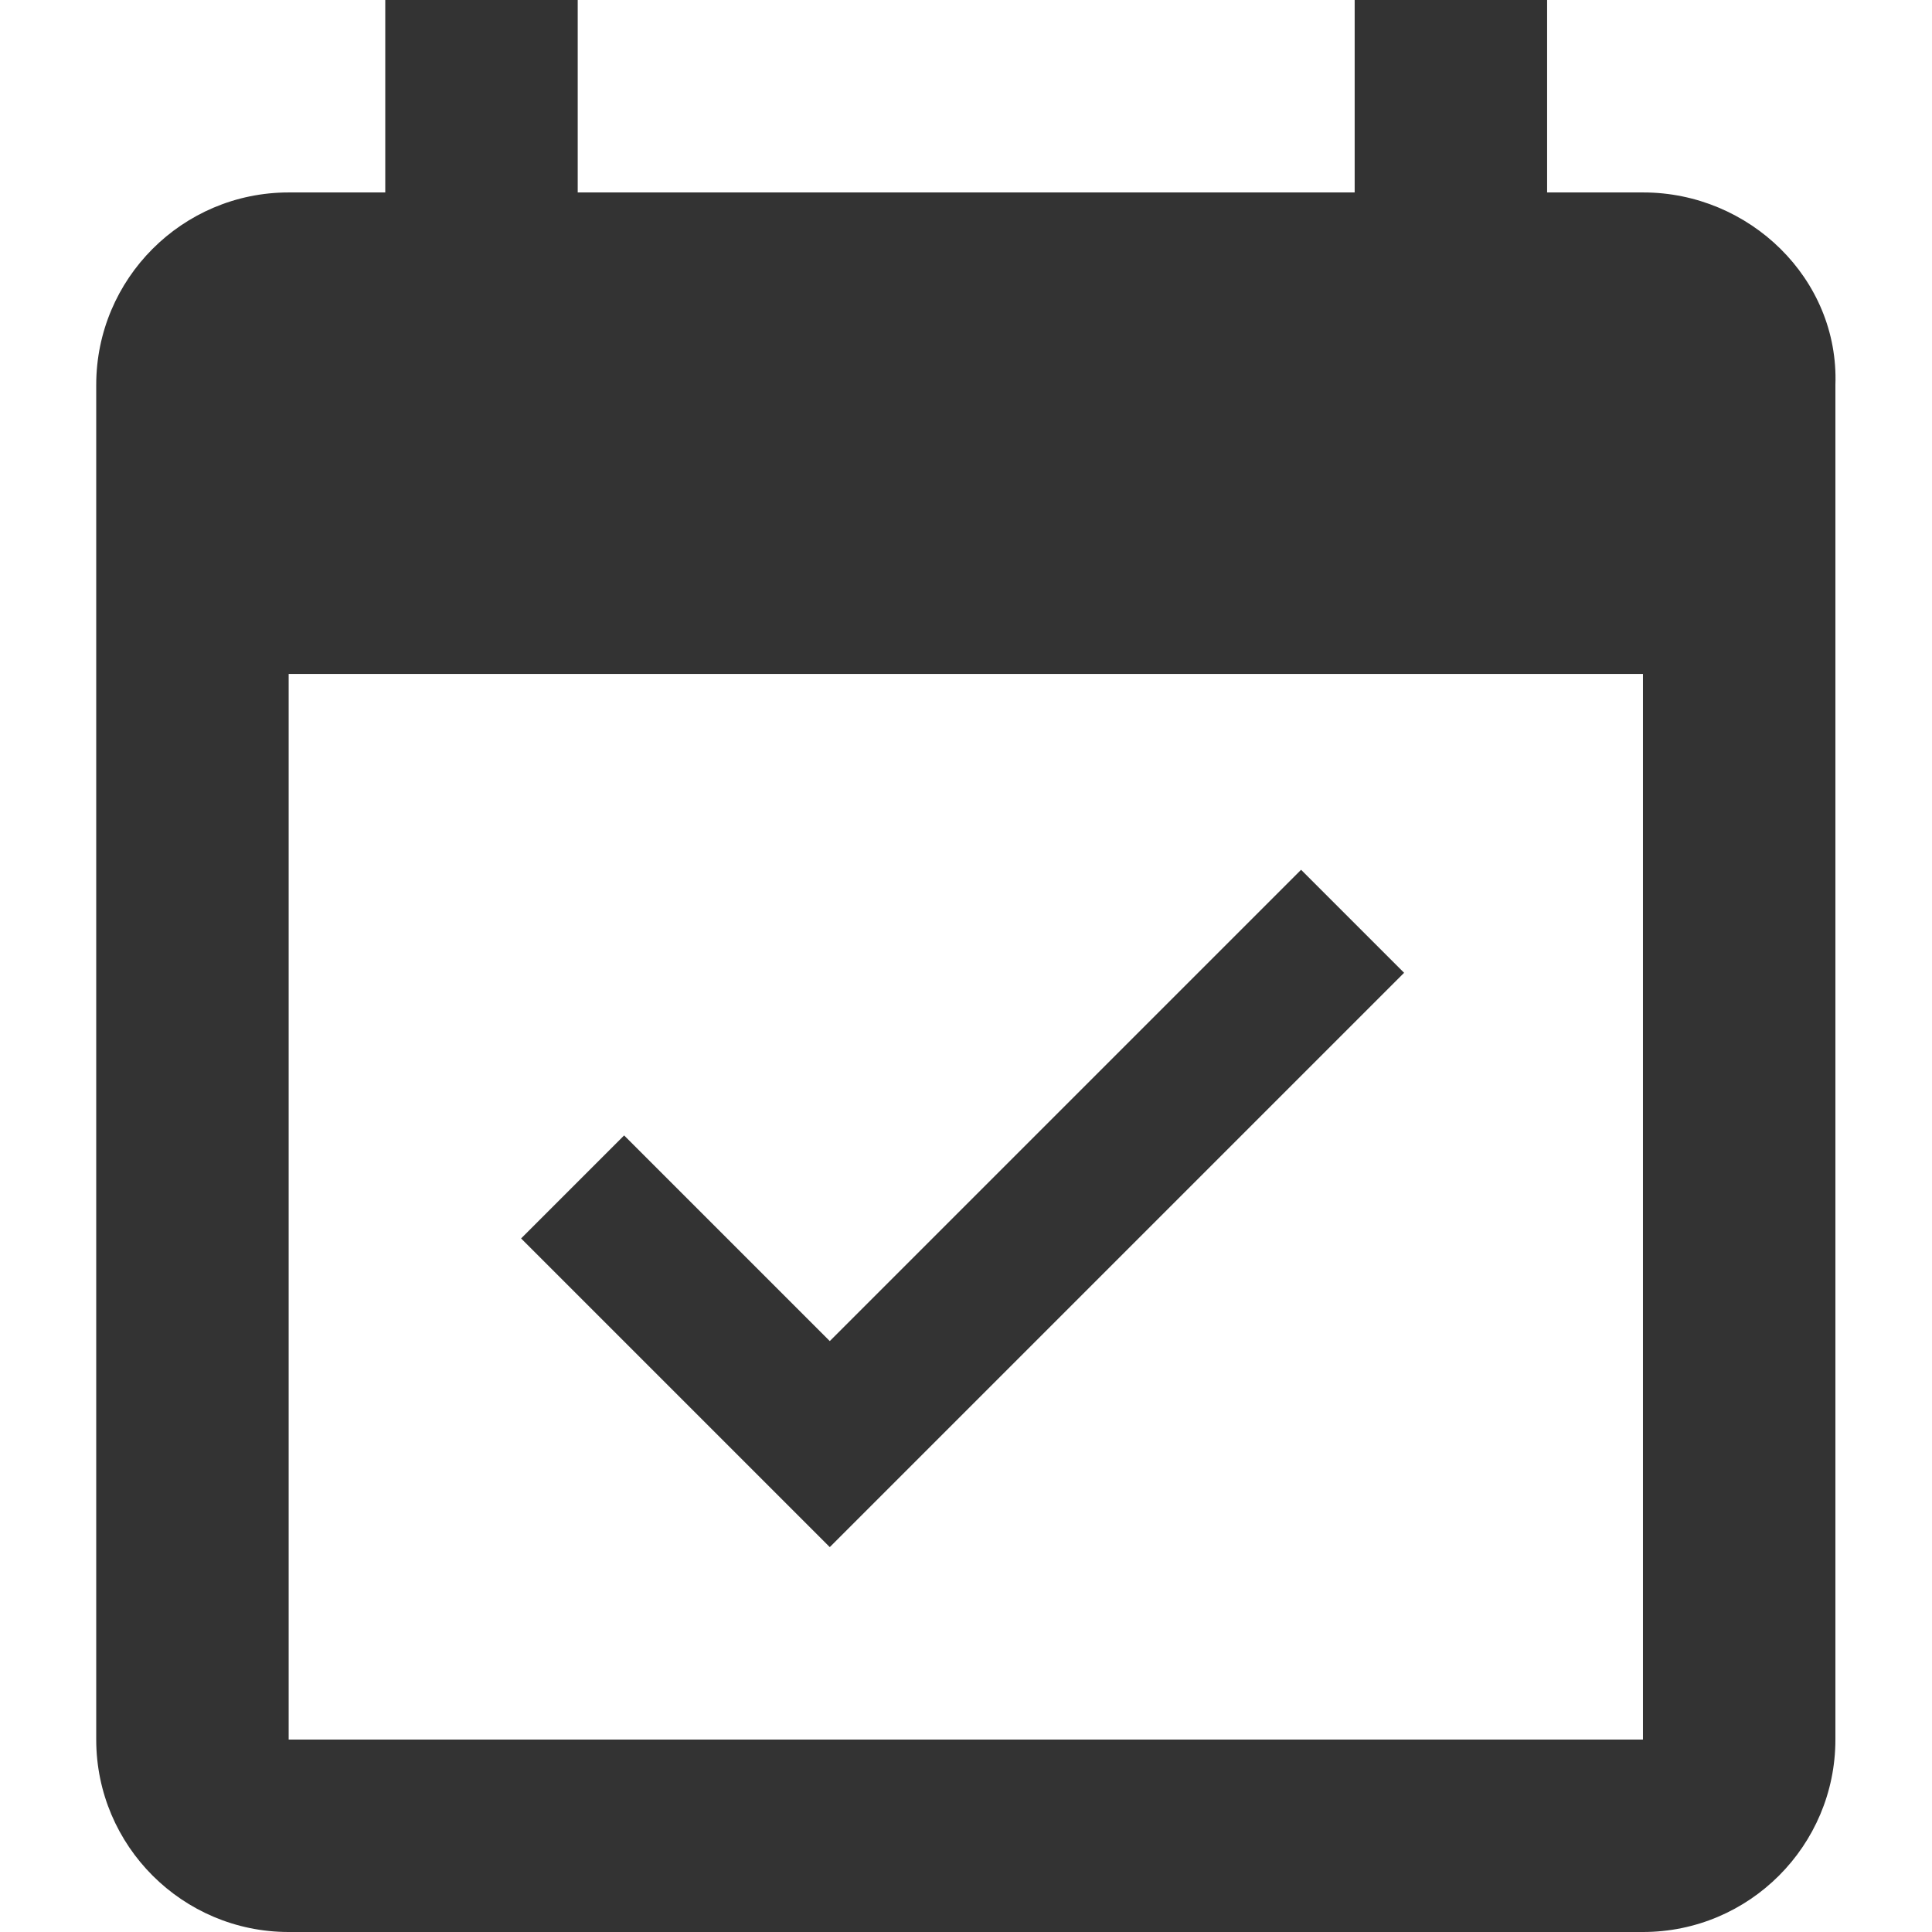 <?xml version="1.0" encoding="utf-8"?>
<!-- Generator: Adobe Illustrator 24.1.1, SVG Export Plug-In . SVG Version: 6.00 Build 0)  -->
<svg version="1.1" id="Layer_1" xmlns="http://www.w3.org/2000/svg" xmlns:xlink="http://www.w3.org/1999/xlink" x="0px" y="0px"
	 viewBox="0 0 512 512" style="enable-background:new 0 0 512 512;" xml:space="preserve">
<style type="text/css">
	.st0{fill:#333333;}
</style>
<g id="XMLID_6_">
	<path id="XMLID_11_" class="st0" d="M372.1,257.8l-27.3-27.3L219.9,355.4l-54.5-54.5l-27.3,27.3l81.8,81.8L372.1,257.8z M435.5,51
		h-25.5V0h-51v51H153.1V0h-51v51H76.5c-28.2,0-51,22.9-51,51V461c0,28.2,22.9,51,51,51h358.9c28.2,0,51-22.9,51-51V102
		C487.4,73.9,463.6,51,435.5,51z M435.5,461H76.5V178.6h358.9V461z"/>
</g>
</svg>
